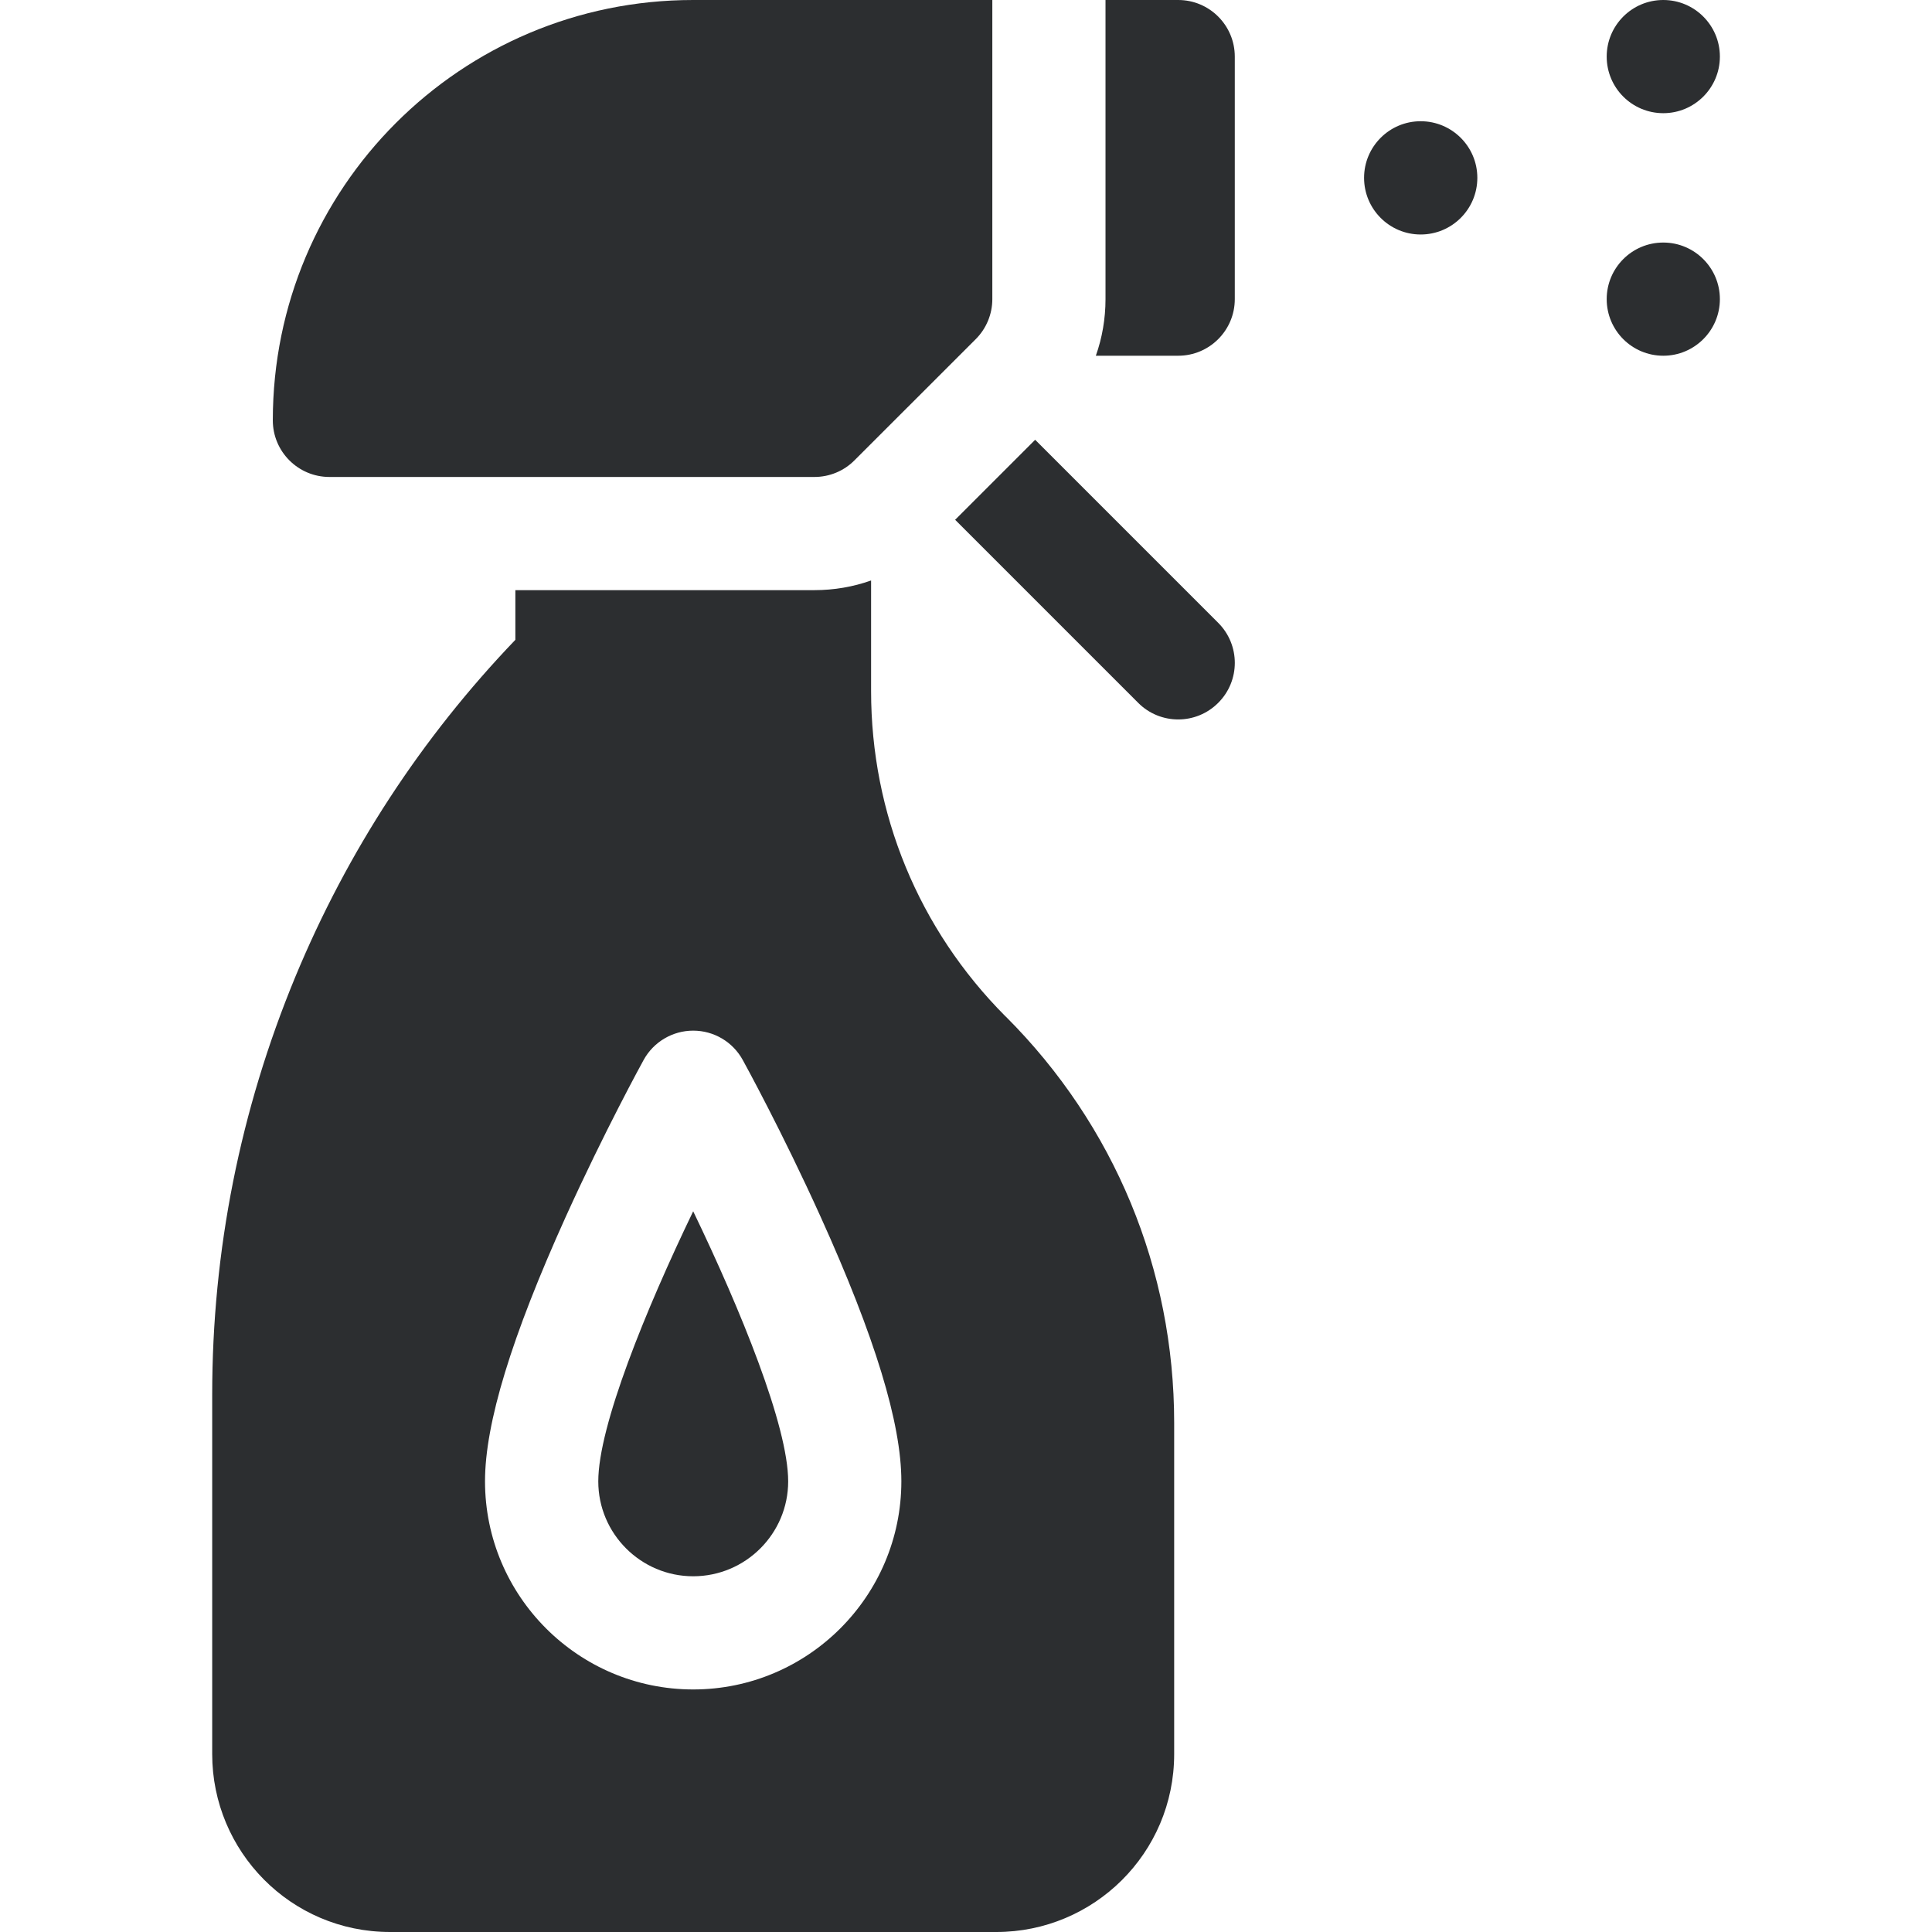 <svg width="24" height="24" viewBox="0 0 24 24" fill="none" xmlns="http://www.w3.org/2000/svg">
<path d="M17.648 2.913C18.037 2.913 18.352 2.598 18.352 2.209C18.352 1.821 18.037 1.506 17.648 1.506C17.26 1.506 16.945 1.821 16.945 2.209C16.945 2.598 17.26 2.913 17.648 2.913Z" fill="#2C2E30"/>
<path d="M20.662 4.419C21.05 4.419 21.365 4.104 21.365 3.716C21.365 3.328 21.05 3.013 20.662 3.013C20.273 3.013 19.959 3.328 19.959 3.716C19.959 4.104 20.273 4.419 20.662 4.419Z" fill="#2C2E30"/>
<path d="M20.662 1.406C21.05 1.406 21.365 1.091 21.365 0.703C21.365 0.315 21.05 0 20.662 0C20.273 0 19.959 0.315 19.959 0.703C19.959 1.091 20.273 1.406 20.662 1.406Z" fill="#2C2E30"/>
<path d="M12.488 12.623C11.412 11.542 10.821 10.108 10.821 8.584V7.211C10.598 7.29 10.361 7.331 10.117 7.331H6.402V7.948V7.948C5.235 9.166 4.316 10.574 3.668 12.136C2.984 13.79 2.636 15.535 2.636 17.325V21.79C2.636 22.997 3.611 24 4.846 24H12.377C13.587 24 14.586 23.022 14.586 21.79V17.675C14.586 15.77 13.845 13.98 12.498 12.632C12.494 12.629 12.491 12.626 12.488 12.623ZM8.611 20.987C7.185 20.987 6.025 19.827 6.025 18.401C6.025 17.682 6.354 16.606 7.029 15.113C7.506 14.06 7.975 13.204 7.995 13.168C8.118 12.943 8.355 12.803 8.611 12.803C8.868 12.803 9.104 12.943 9.227 13.168C9.247 13.204 9.717 14.06 10.193 15.113C10.869 16.606 11.197 17.682 11.197 18.401C11.197 19.827 10.037 20.987 8.611 20.987Z" fill="#2C2E30"/>
<path d="M7.432 18.402C7.432 19.052 7.961 19.581 8.611 19.581C9.262 19.581 9.791 19.052 9.791 18.402C9.791 17.716 9.2 16.269 8.611 15.047C8.022 16.269 7.432 17.716 7.432 18.402Z" fill="#2C2E30"/>
<path d="M14.636 0H13.733V3.716C13.733 3.959 13.692 4.196 13.613 4.419H14.636C15.024 4.419 15.339 4.104 15.339 3.716V0.703C15.339 0.315 15.024 0 14.636 0Z" fill="#2C2E30"/>
<path d="M12.859 5.463L11.865 6.457L14.139 8.731C14.413 9.006 14.859 9.006 15.133 8.731C15.408 8.457 15.408 8.012 15.133 7.737L12.859 5.463Z" fill="#2C2E30"/>
<path d="M4.092 5.925H10.117C10.304 5.925 10.483 5.851 10.614 5.719L12.121 4.213C12.253 4.081 12.327 3.902 12.327 3.716V0H8.61C5.722 0 3.389 2.338 3.389 5.221V5.222C3.389 5.61 3.704 5.925 4.092 5.925Z" fill="#2C2E30"/>
</svg>
